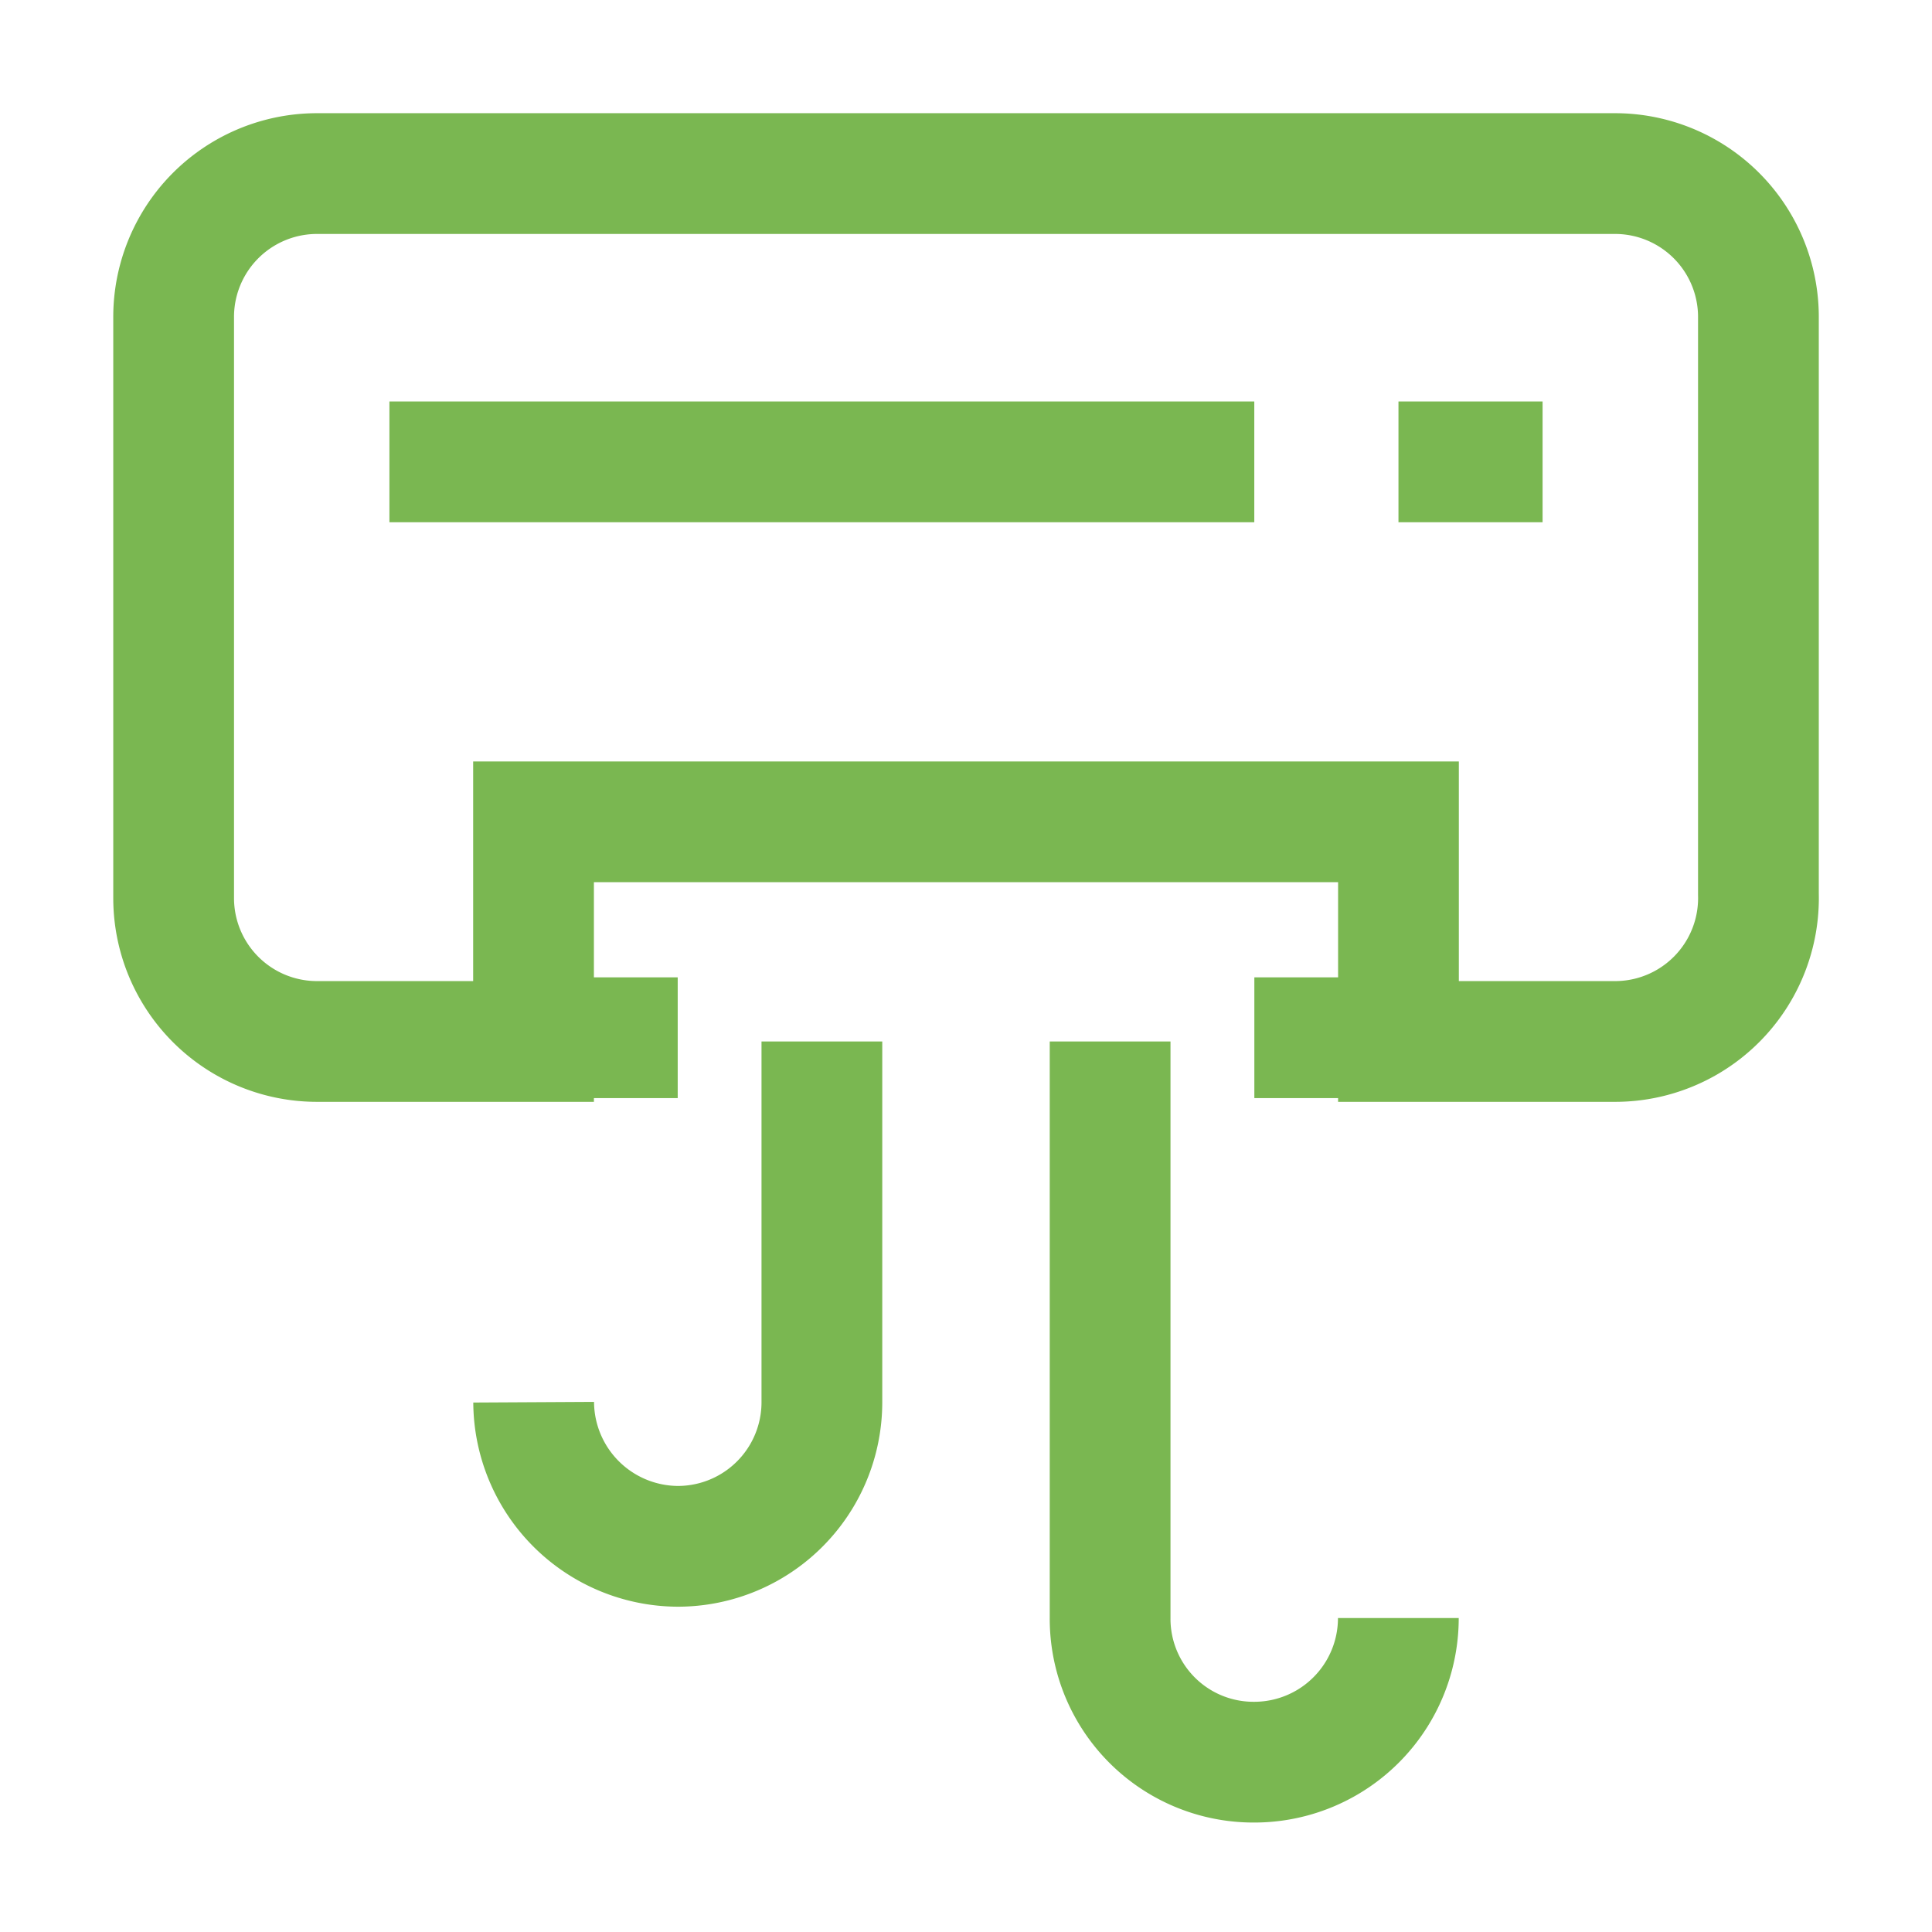 <svg id="Air-Conditioner--Streamline-Atlas.svg" xmlns="http://www.w3.org/2000/svg" viewBox="-1 -1 32 32" height="32" width="32"><desc>Air Conditioner Streamline Icon: https://streamlinehq.com</desc><defs></defs><path d="M28.125 4.263v9.55A2.375 2.375 0 0 1 25.738 16.25h-3.575v-3.638H7.837V16.25H4.263a2.375 2.375 0 0 1 -2.387 -2.375V4.263A2.375 2.375 0 0 1 4.263 1.875h21.475a2.375 2.375 0 0 1 2.387 2.387Z" fill="none" stroke="#7ab751" stroke-miterlimit="10" stroke-width="2"></path><path d="m10.225 16.188 -2.387 0" fill="none" stroke="#7ab751" stroke-miterlimit="10" stroke-width="2"></path><path d="m22.163 16.188 -2.387 0" fill="none" stroke="#7ab751" stroke-miterlimit="10" stroke-width="2"></path><path d="M12.613 16.25v5.975a2.387 2.387 0 0 1 -2.387 2.387 2.4 2.4 0 0 1 -2.387 -2.387" fill="none" stroke="#7ab751" stroke-miterlimit="10" stroke-width="2"></path><path d="M17.387 16.25v9.55a2.375 2.375 0 0 0 2.387 2.387 2.387 2.387 0 0 0 2.387 -2.387" fill="none" stroke="#7ab751" stroke-miterlimit="10" stroke-width="2"></path><path d="m22.163 6.65 2.387 0" fill="none" stroke="#7ab751" stroke-miterlimit="10" stroke-width="2"></path><path d="m5.45 6.65 14.325 0" fill="none" stroke="#7ab751" stroke-miterlimit="10" stroke-width="2"></path></svg>